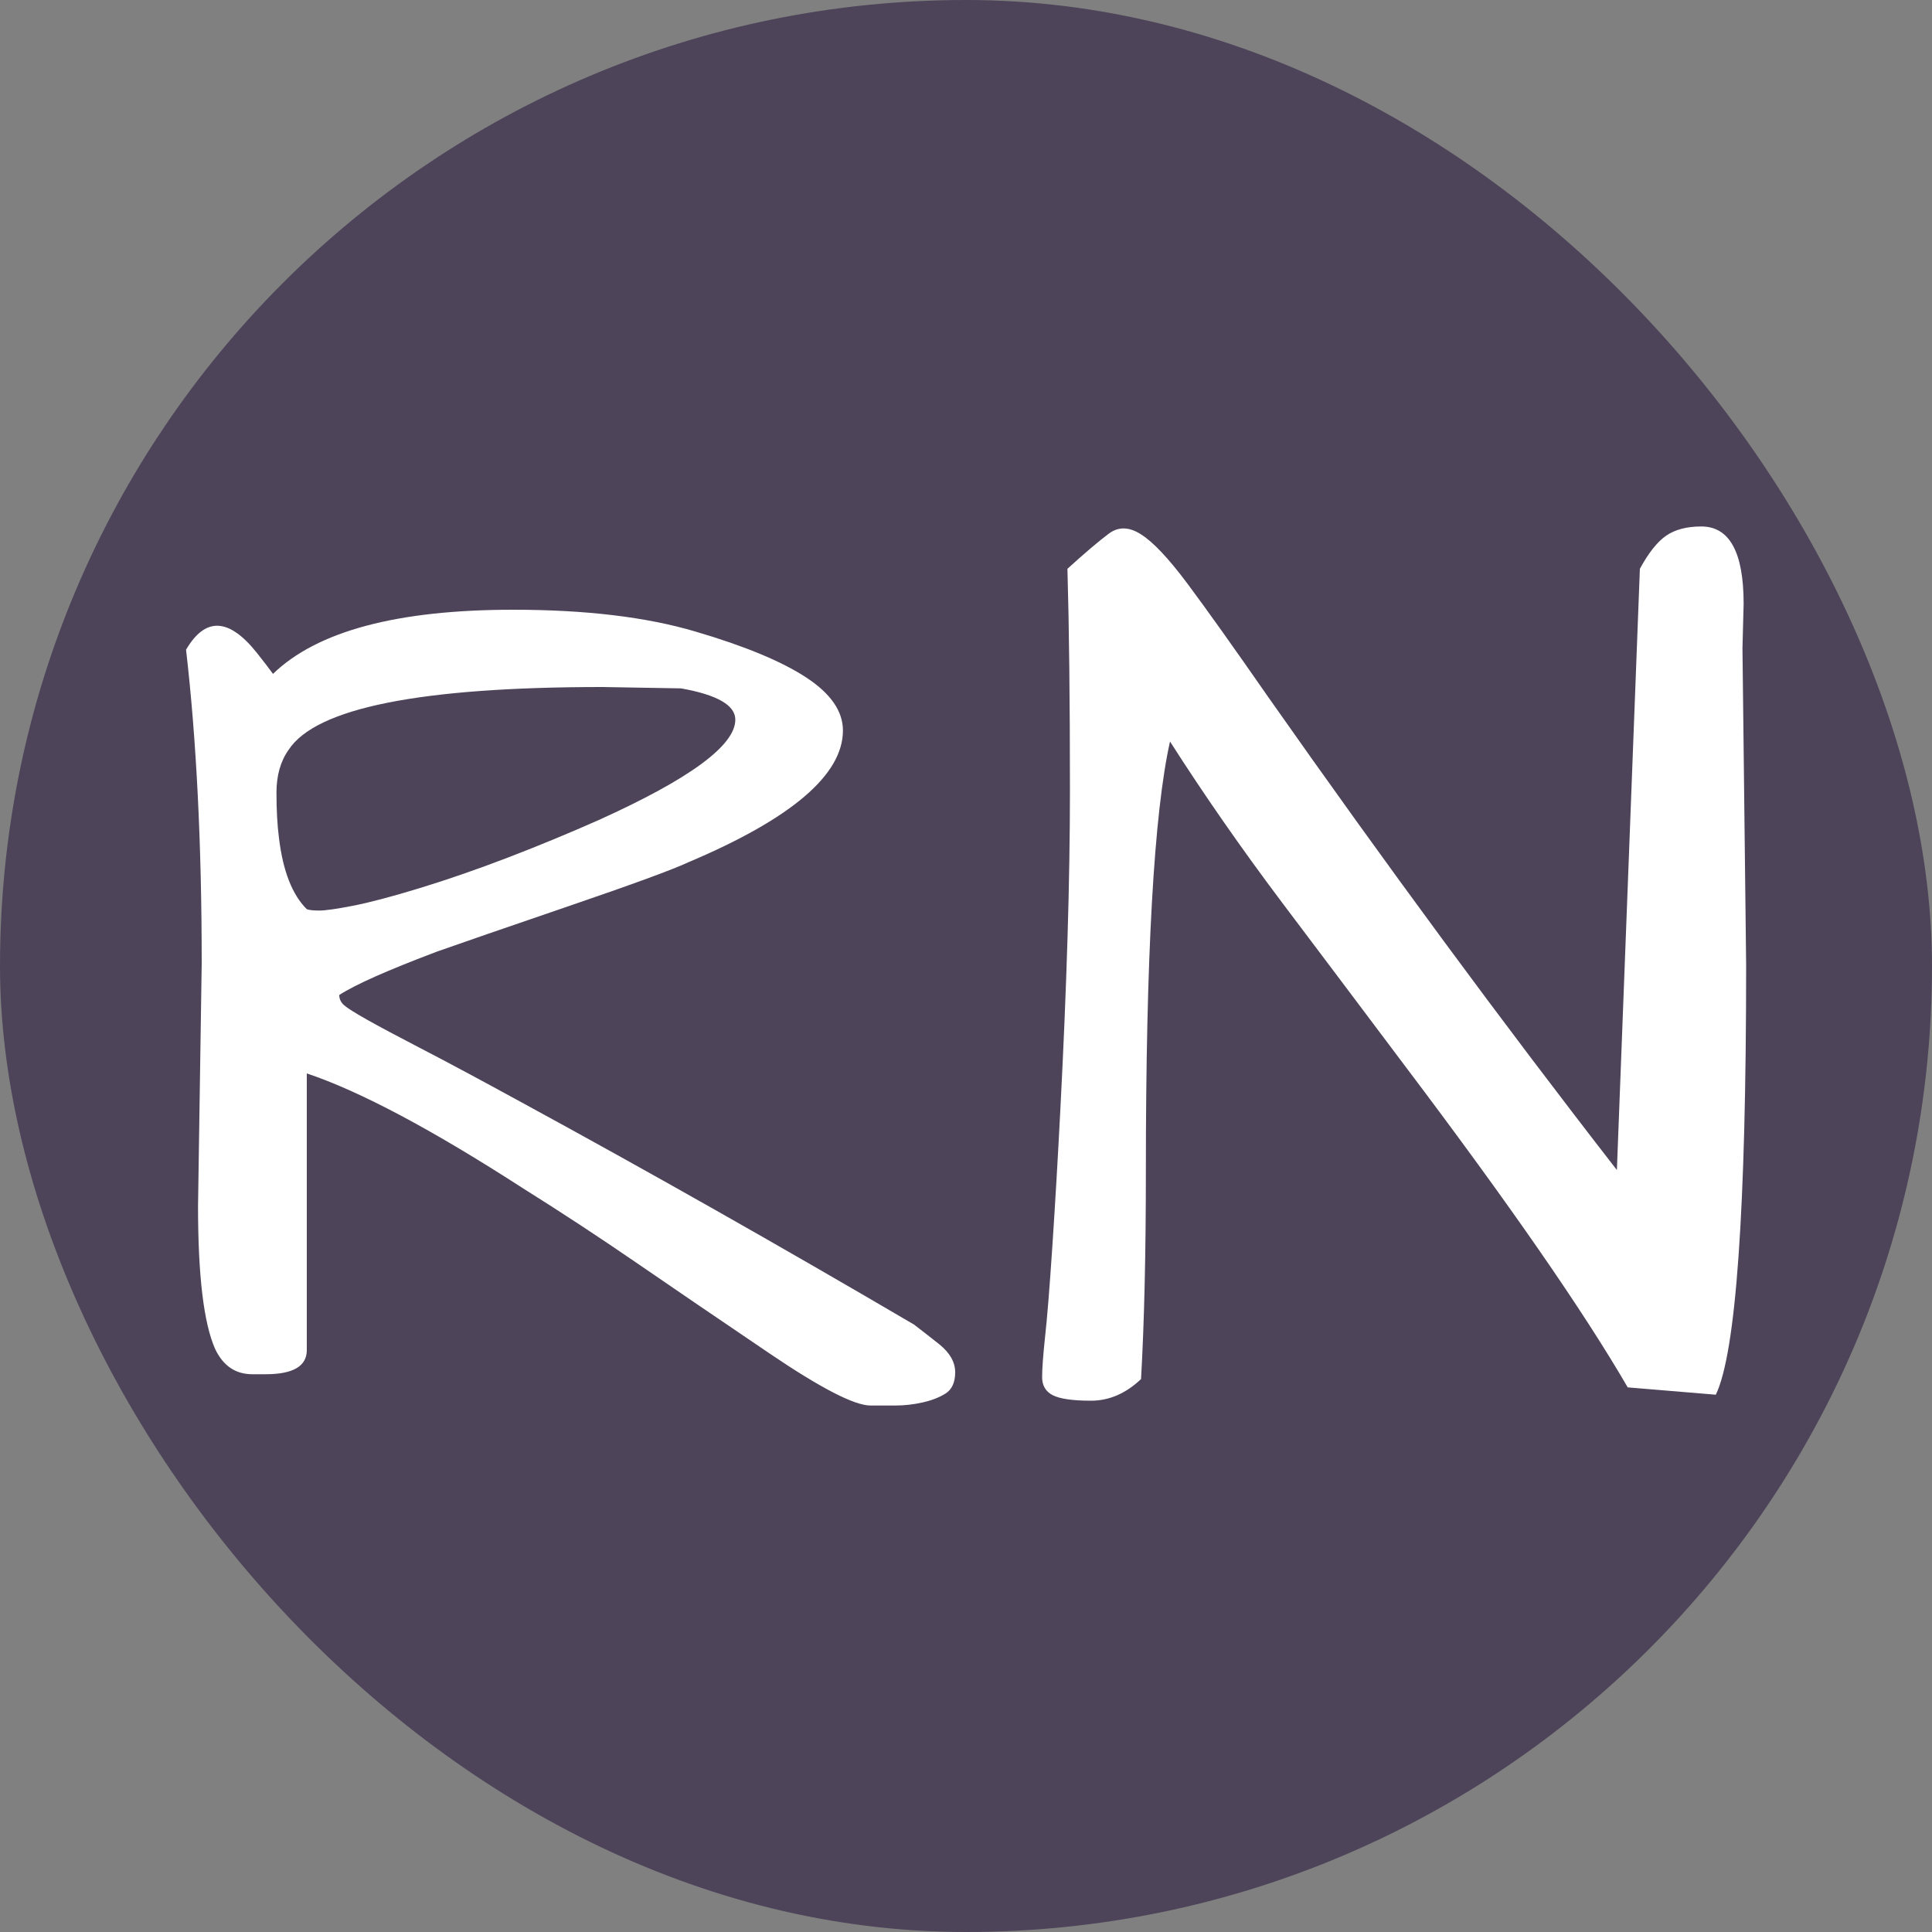 <svg xmlns="http://www.w3.org/2000/svg" width="256" 
height="256" viewBox="0 0 100 100"><rect x="0" y="0" width="100" height="100" fill="#808080" stroke="none"/><rect width="100" height="100" rx="50" 
fill="#4d4459"></rect><path fill="#fff" 
d="M14.13 34.88L14.13 34.88Q17.56 31.56 26.56 31.56L26.56 31.56Q32.19 31.56 36 32.69Q39.81 33.81 41.72 35.06Q43.63 36.31 43.63 37.81L43.63 37.81Q43.63 41.25 35.63 44.63L35.63 44.63Q34.44 45.19 29.41 46.91Q24.38 48.63 22.63 49.25L22.63 49.25Q18.81 50.69 17.56 51.50L17.56 51.50Q17.56 51.81 17.81 52.03Q18.06 52.25 19 52.78Q19.94 53.31 21.81 54.28Q23.69 55.25 27 57.06L27 57.06Q36.88 62.44 47.31 68.56L47.31 68.56Q47.81 68.94 48.63 69.59Q49.44 70.25 49.44 71.03Q49.44 71.81 48.94 72.13Q48.44 72.44 47.75 72.59Q47.06 72.75 46.31 72.75L46.31 72.75L45.06 72.75Q43.81 72.75 39.84 70.06Q35.88 67.38 32.97 65.38Q30.06 63.38 27.06 61.50L27.06 61.50Q20 56.94 15.88 55.56L15.88 55.56L15.88 69.88Q15.88 71.13 13.75 71.13L13.75 71.13L13.06 71.13Q11.75 71.13 11.13 69.81L11.13 69.81Q10.25 67.81 10.25 62.44L10.25 62.44L10.44 49.88Q10.44 40.63 9.63 33.63L9.63 33.63Q11.13 31.06 13.31 33.81L13.31 33.81Q13.81 34.44 14.13 34.88ZM35.25 35.63L35.25 35.63L31.19 35.56Q17.06 35.56 14.94 38.81L14.94 38.81Q14.31 39.69 14.31 41.03Q14.31 42.38 14.44 43.38L14.44 43.38Q14.75 45.94 15.88 47.06L15.88 47.06Q16.06 47.13 16.53 47.13Q17 47.13 18.28 46.88Q19.56 46.63 21.72 45.97Q23.88 45.31 26.31 44.38Q28.75 43.44 31 42.44L31 42.44Q38.06 39.25 38.06 37.25L38.06 37.25Q38.06 36.13 35.25 35.63ZM90.19 33.56L90.38 49.94Q90.38 68.94 88.81 72.19L88.81 72.19L84.25 71.81Q80.81 65.88 72.69 55.13L72.69 55.13Q69.50 50.88 66.34 46.69Q63.19 42.50 60.56 38.38L60.56 38.38Q59.31 43.94 59.31 60.63L59.31 60.63Q59.31 67 59.06 71.38L59.06 71.38Q57.88 72.50 56.47 72.50Q55.06 72.50 54.50 72.22Q53.94 71.94 53.94 71.28Q53.94 70.63 54.09 69.22Q54.25 67.81 54.47 64.50Q54.69 61.19 54.88 57.50L54.88 57.50Q55.38 47.88 55.38 40.91Q55.38 33.94 55.25 29.44L55.25 29.44Q56.63 28.19 57.38 27.63Q58.13 27.06 59.06 27.66Q60 28.25 61.47 30.22Q62.94 32.19 65.63 36.06L65.63 36.06Q74.81 49.13 83.69 60.56L83.69 60.56L84.88 29.44Q85.56 28.19 86.25 27.72Q86.94 27.25 88.06 27.25L88.06 27.25Q90.25 27.25 90.25 31.25L90.25 31.25L90.19 33.56Z"></path>
</svg>